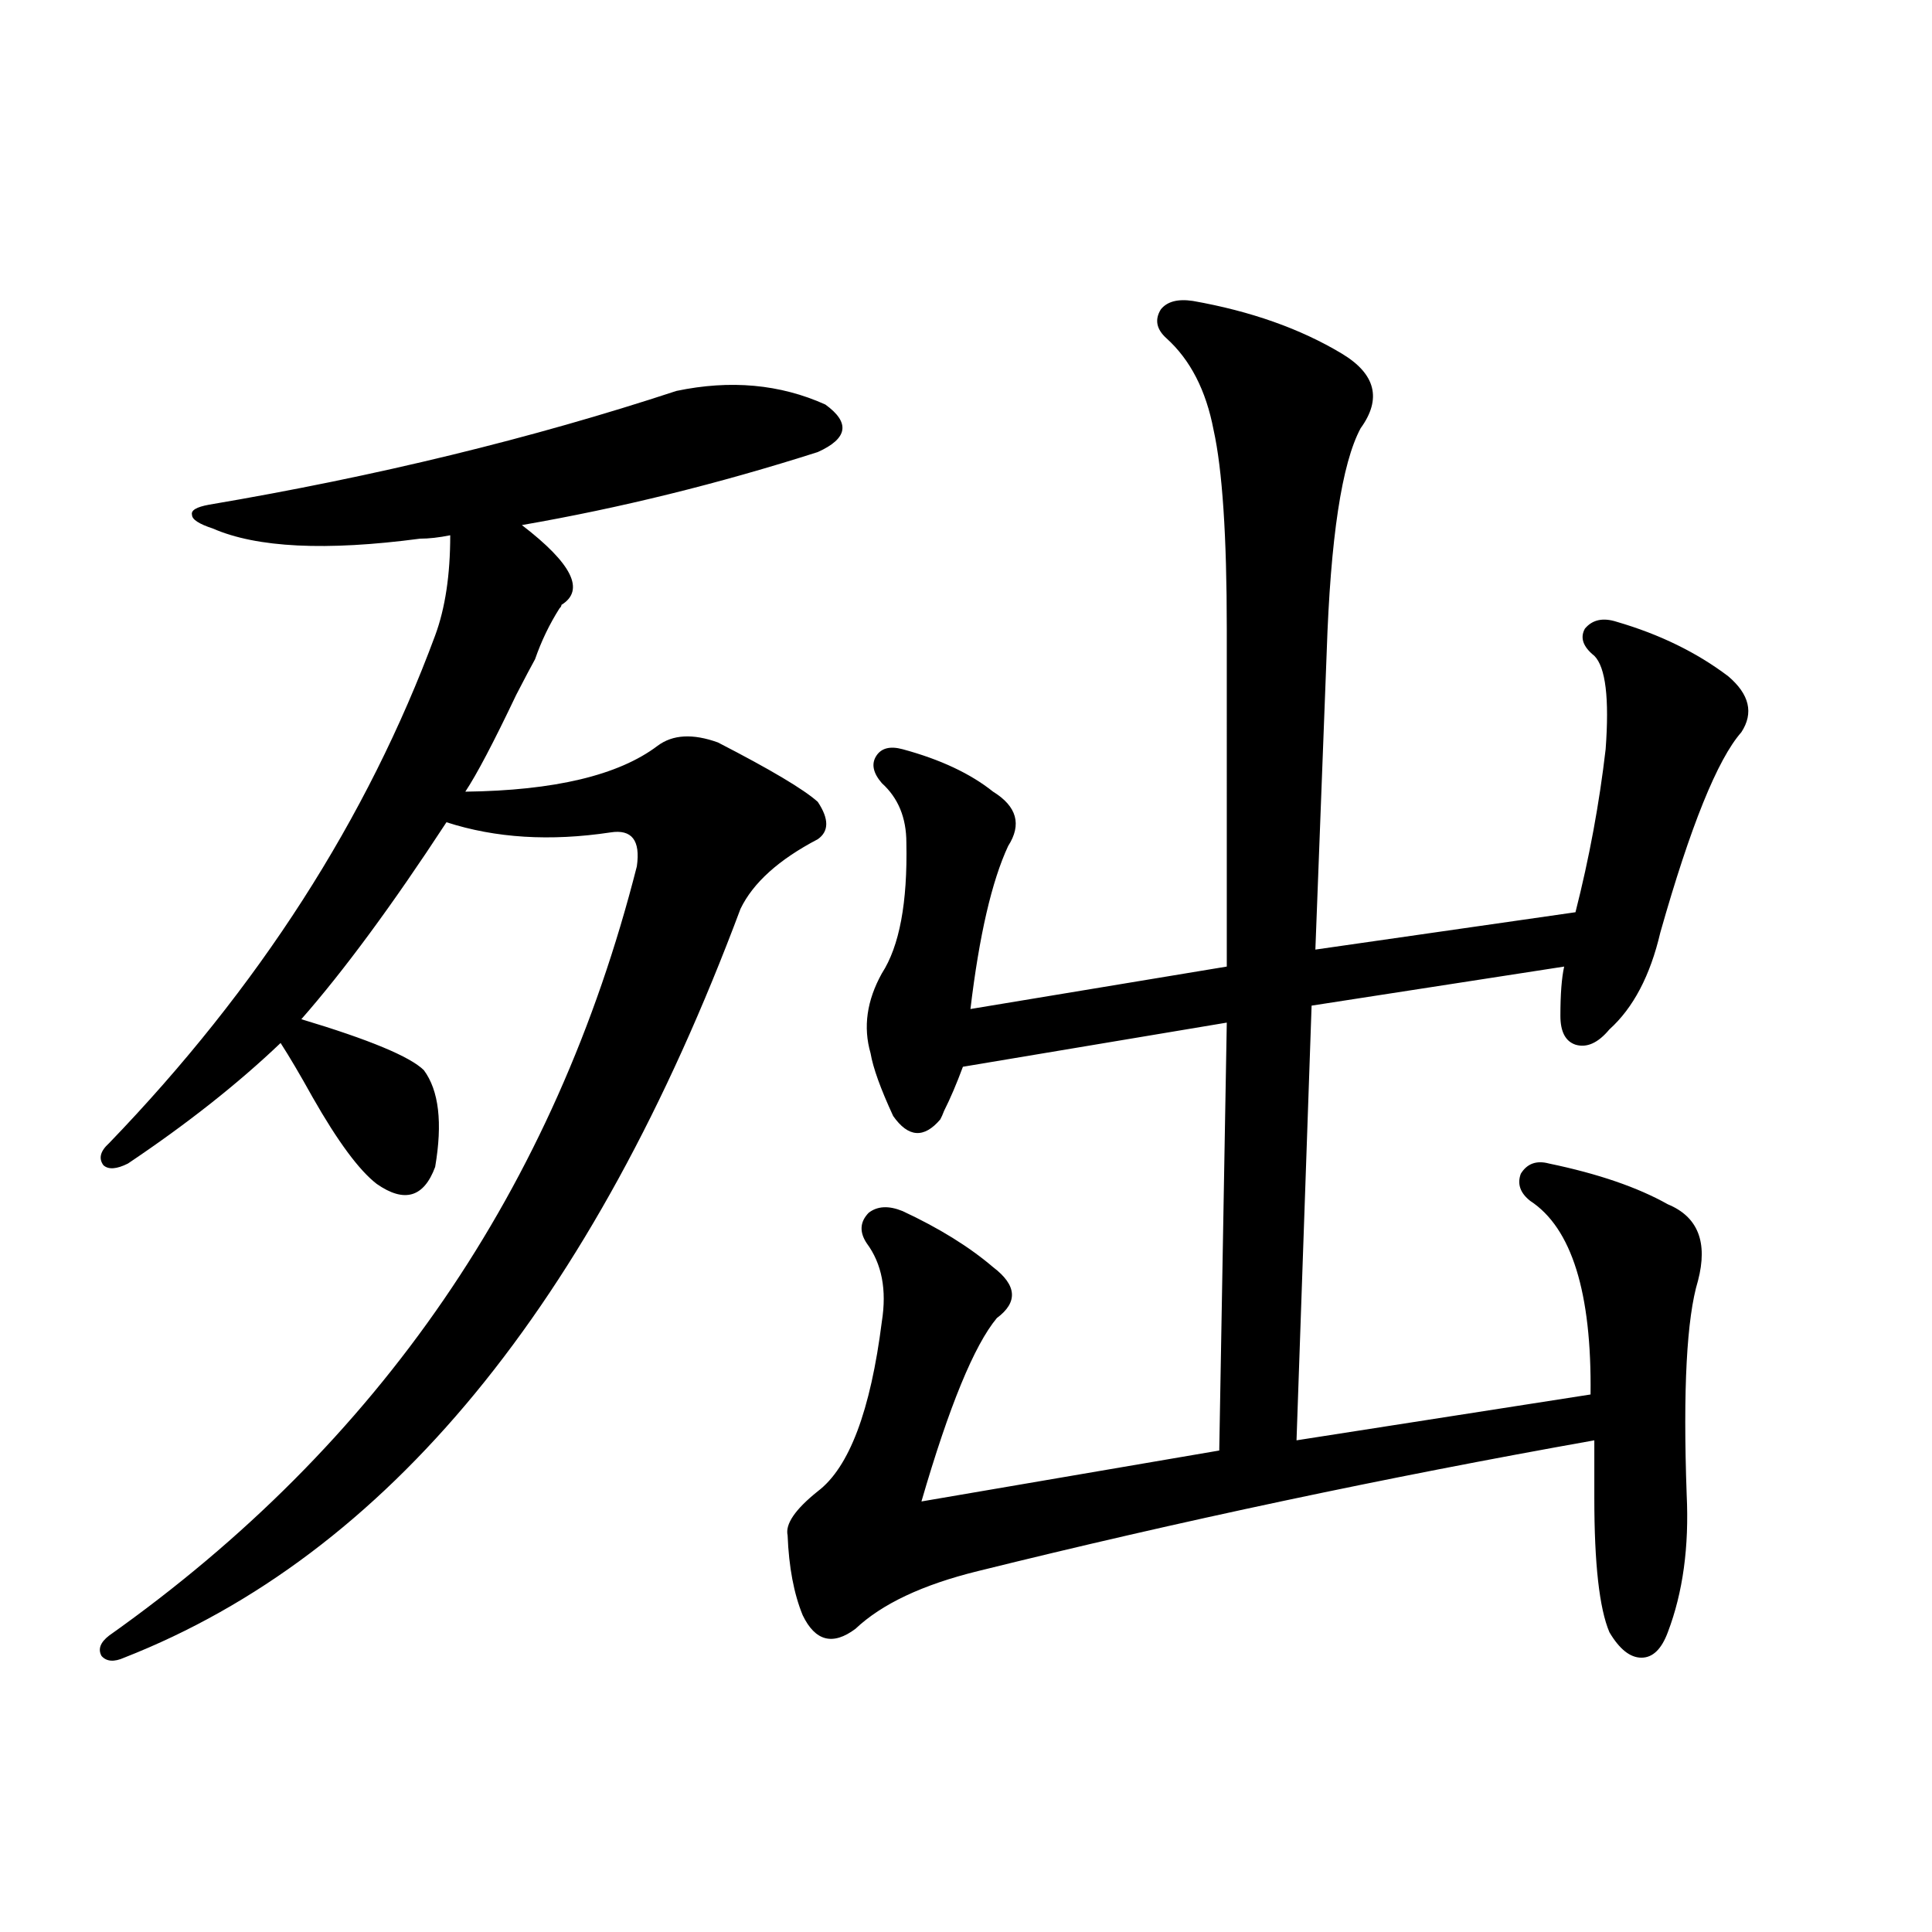 <?xml version="1.0" encoding="utf-8"?>
<!-- Generator: Adobe Illustrator 16.0.0, SVG Export Plug-In . SVG Version: 6.00 Build 0)  -->
<!DOCTYPE svg PUBLIC "-//W3C//DTD SVG 1.1//EN" "http://www.w3.org/Graphics/SVG/1.1/DTD/svg11.dtd">
<svg version="1.1" id="图层_1" xmlns="http://www.w3.org/2000/svg" xmlns:xlink="http://www.w3.org/1999/xlink" x="0px" y="0px"
	 width="1000px" height="1000px" viewBox="0 0 1000 1000" enable-background="new 0 0 1000 1000" xml:space="preserve">
<path d="M350.113,202.344c27.957-5.85,53.657-3.516,77.071,7.031c13.003,9.38,11.707,17.578-3.902,24.609
	c-51.386,16.411-102.437,29.004-153.167,37.793c26.006,19.927,32.835,33.701,20.487,41.309c0,0.591-0.335,1.182-0.976,1.758
	c-5.213,8.213-9.436,17.002-12.683,26.367c-1.951,3.516-5.213,9.668-9.756,18.457c-11.707,24.609-20.487,41.309-26.341,50.098
	c46.173-0.576,79.343-8.486,99.51-23.73c7.805-5.85,18.201-6.44,31.219-1.758c27.316,14.063,44.542,24.321,51.706,30.762
	c5.854,8.789,5.854,15.244,0,19.336c-20.167,10.547-33.505,22.563-39.999,36.035c-76.751,205.088-183.09,334.287-319.017,387.598
	c-5.213,2.335-9.115,2.047-11.707-0.879c-1.951-3.516-0.655-7.031,3.902-10.547c139.829-99.014,230.879-231.729,273.164-398.145
	c1.951-13.472-2.606-19.336-13.658-17.578c-31.219,4.697-59.511,2.939-84.876-5.273c-27.972,42.778-53.017,76.768-75.12,101.953
	c35.121,10.547,56.249,19.336,63.413,26.367c7.805,10.547,9.756,27.246,5.854,50.098c-5.854,15.82-15.944,18.76-30.243,8.789
	c-9.115-7.031-20.167-21.973-33.17-44.824c-6.509-11.714-12.042-21.094-16.585-28.125c-22.118,21.094-48.459,41.899-79.022,62.402
	c-5.854,2.939-10.091,3.228-12.683,0.879c-2.606-3.516-1.631-7.319,2.927-11.426c77.392-80.269,133.655-167.871,168.776-262.793
	c5.198-14.063,7.805-31.338,7.805-51.855c-5.854,1.182-11.066,1.758-15.609,1.758c-48.779,6.455-84.556,4.697-107.314-5.273
	c-7.164-2.334-10.731-4.683-10.731-7.031c-0.655-2.334,2.271-4.092,8.78-5.273C194.66,246.592,275.313,226.953,350.113,202.344z
	 M617.424,155.762c29.908,5.273,55.608,14.365,77.071,27.246c17.561,10.547,20.808,23.442,9.756,38.672
	c-9.756,18.169-15.609,56.841-17.561,116.016l-5.854,153.809l134.631-19.336c7.149-28.125,12.348-56.25,15.609-84.375
	c1.951-26.367,0-42.476-5.854-48.34c-5.854-4.683-7.484-9.365-4.878-14.063c3.902-4.683,9.421-5.85,16.585-3.516
	c22.104,6.455,41.295,15.82,57.56,28.125c11.052,9.38,13.323,19.048,6.829,29.004c-12.362,14.063-26.341,48.643-41.95,103.711
	c-5.213,22.275-13.993,38.975-26.341,50.098c-5.854,7.031-11.707,9.668-17.561,7.91c-5.213-1.758-7.805-6.729-7.805-14.941
	c0-11.123,0.641-19.624,1.951-25.488l-130.729,20.215l-7.805,225l152.191-23.73c0.641-52.734-9.756-86.133-31.219-100.195
	c-5.213-4.092-6.829-8.789-4.878-14.063c3.247-5.273,8.125-7.031,14.634-5.273c25.365,5.273,45.853,12.305,61.462,21.094
	c15.609,6.455,20.808,19.639,15.609,39.551c-5.854,19.336-7.805,56.25-5.854,110.742c1.296,26.958-1.951,50.688-9.756,71.191
	c-3.262,8.789-7.805,13.184-13.658,13.184s-11.387-4.395-16.585-13.184c-5.213-12.305-7.805-35.444-7.805-69.434v-29.883
	c-108.625,19.336-214.964,41.899-319.017,67.676c-28.627,7.031-49.755,16.988-63.413,29.883
	c-11.707,8.789-20.822,6.441-27.316-7.031c-4.558-11.123-7.164-24.897-7.805-41.309c-1.311-5.85,3.902-13.472,15.609-22.852
	c16.25-12.305,27.316-41.597,33.17-87.891c2.592-16.396,0-29.883-7.805-40.43c-3.902-5.85-3.582-11.123,0.976-15.82
	c4.543-3.516,10.396-3.804,17.561-0.879c18.856,8.789,34.466,18.457,46.828,29.004c12.348,9.38,13.003,18.169,1.951,26.367
	c-11.707,14.063-24.725,45.703-39.023,94.922l154.143-26.367l3.902-221.484l-136.582,22.852c-3.262,8.789-6.509,16.411-9.756,22.852
	c-0.655,1.758-1.311,3.228-1.951,4.395c-8.46,9.971-16.585,9.38-24.39-1.758c-6.509-14.063-10.411-24.897-11.707-32.52
	c-3.902-13.472-1.951-27.246,5.854-41.309c9.101-14.063,13.323-36.611,12.683-67.676c0-12.881-4.237-23.14-12.683-30.762
	c-4.558-5.273-5.533-9.956-2.927-14.063c2.592-4.092,7.149-5.273,13.658-3.516c19.512,5.273,35.121,12.607,46.828,21.973
	c12.348,7.622,14.954,17.002,7.805,28.125c-8.46,18.169-14.969,46.294-19.512,84.375l132.68-21.973V325.391
	c0-48.037-2.286-82.314-6.829-102.832c-3.902-20.503-12.042-36.323-24.39-47.461c-5.213-4.683-6.188-9.668-2.927-14.941
	C604.086,156.064,609.619,154.595,617.424,155.762z"/>
</svg>
